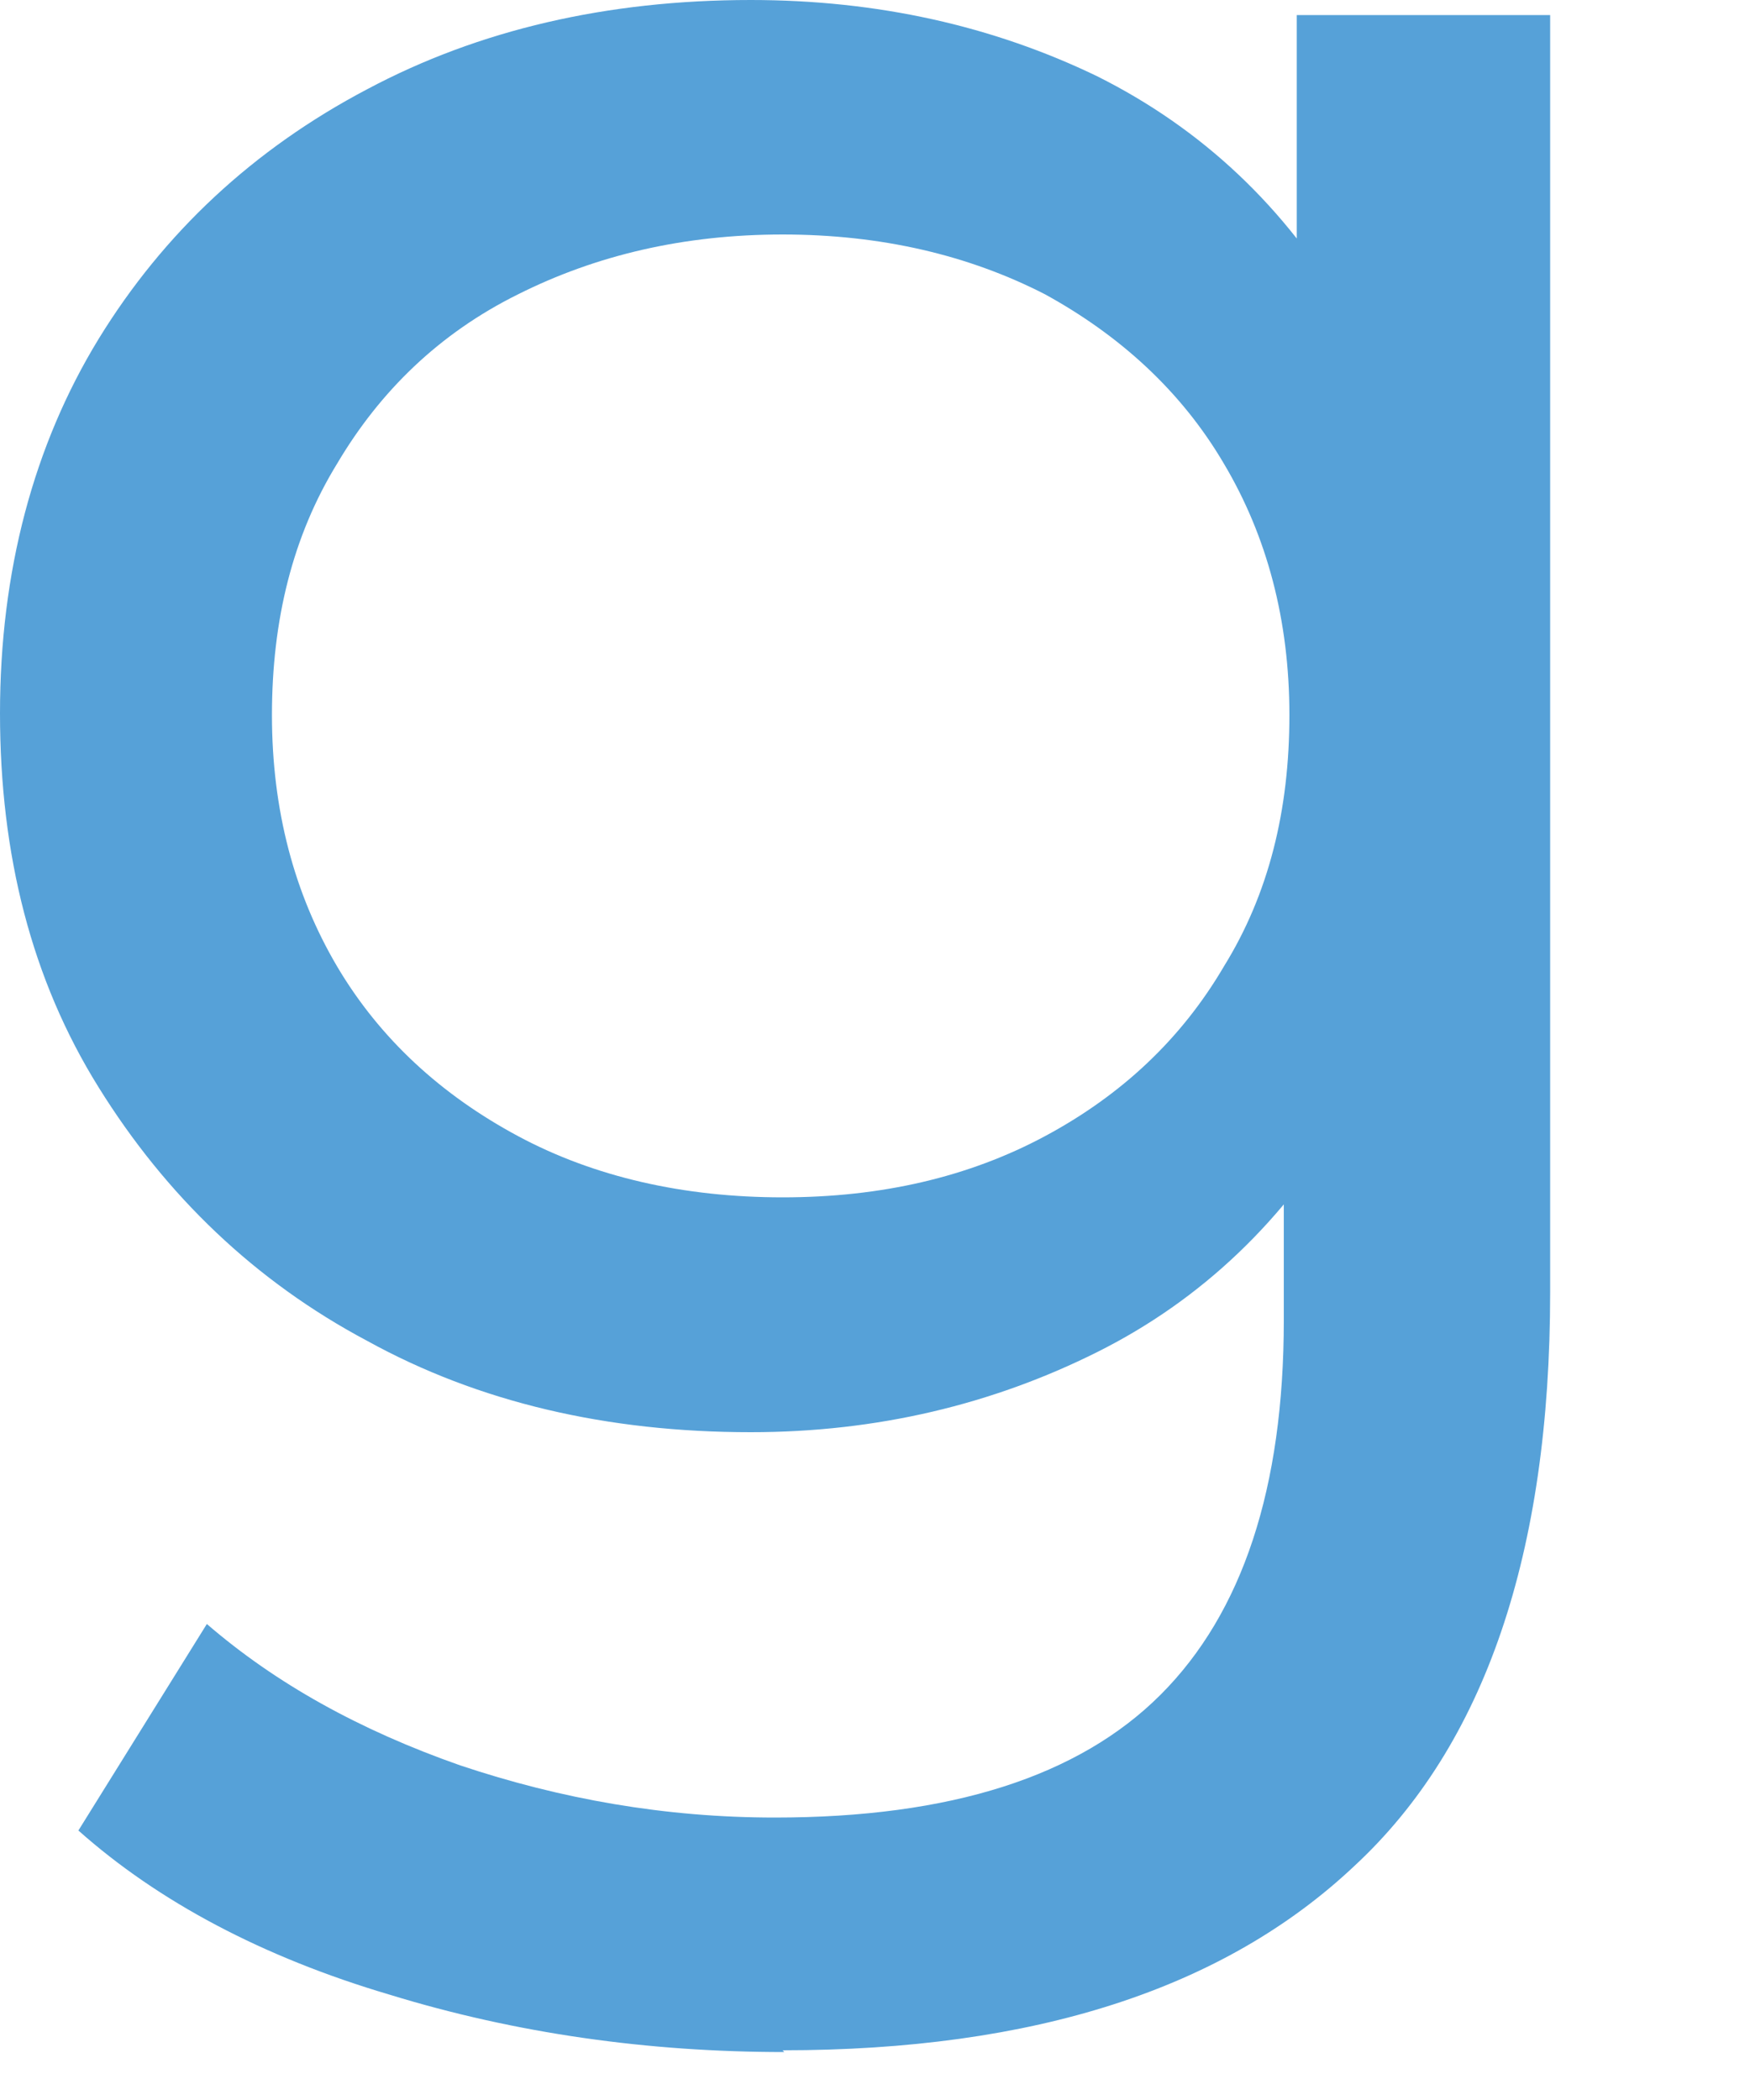 <?xml version="1.0" encoding="utf-8"?>
<svg xmlns="http://www.w3.org/2000/svg" fill="none" height="100%" overflow="visible" preserveAspectRatio="none" style="display: block;" viewBox="0 0 5 6" width="100%">
<path d="M2.145 4.092C1.735 4.092 1.368 4.007 1.049 3.831C0.729 3.661 0.474 3.416 0.282 3.107C0.09 2.799 0 2.442 0 2.038C0 1.633 0.096 1.272 0.282 0.968C0.468 0.665 0.724 0.426 1.049 0.255C1.368 0.085 1.735 0 2.145 0C2.507 0 2.837 0.074 3.135 0.218C3.433 0.367 3.673 0.591 3.849 0.894C4.024 1.197 4.115 1.58 4.115 2.043C4.115 2.506 4.024 2.879 3.849 3.182C3.673 3.485 3.433 3.714 3.135 3.863C2.837 4.012 2.507 4.092 2.145 4.092ZM2.241 5.863C1.852 5.863 1.474 5.81 1.113 5.699C0.751 5.592 0.452 5.433 0.224 5.23L0.591 4.64C0.788 4.81 1.027 4.943 1.315 5.044C1.602 5.14 1.9 5.193 2.214 5.193C2.715 5.193 3.082 5.076 3.316 4.842C3.55 4.608 3.668 4.251 3.668 3.772V2.879L3.747 2.043L3.705 1.197V0.043H4.429V3.693C4.429 4.438 4.242 4.986 3.87 5.331C3.497 5.683 2.954 5.858 2.236 5.858L2.241 5.863ZM2.236 3.421C2.518 3.421 2.768 3.363 2.986 3.246C3.204 3.129 3.375 2.969 3.497 2.761C3.625 2.554 3.684 2.315 3.684 2.043C3.684 1.772 3.62 1.532 3.497 1.325C3.375 1.117 3.199 0.958 2.986 0.841C2.768 0.729 2.518 0.67 2.236 0.67C1.954 0.67 1.703 0.729 1.48 0.841C1.256 0.952 1.086 1.117 0.963 1.325C0.836 1.532 0.777 1.772 0.777 2.043C0.777 2.315 0.841 2.554 0.963 2.761C1.086 2.969 1.262 3.129 1.48 3.246C1.698 3.363 1.954 3.421 2.236 3.421Z" fill="#56A1D8" id="Vector"/>
</svg>